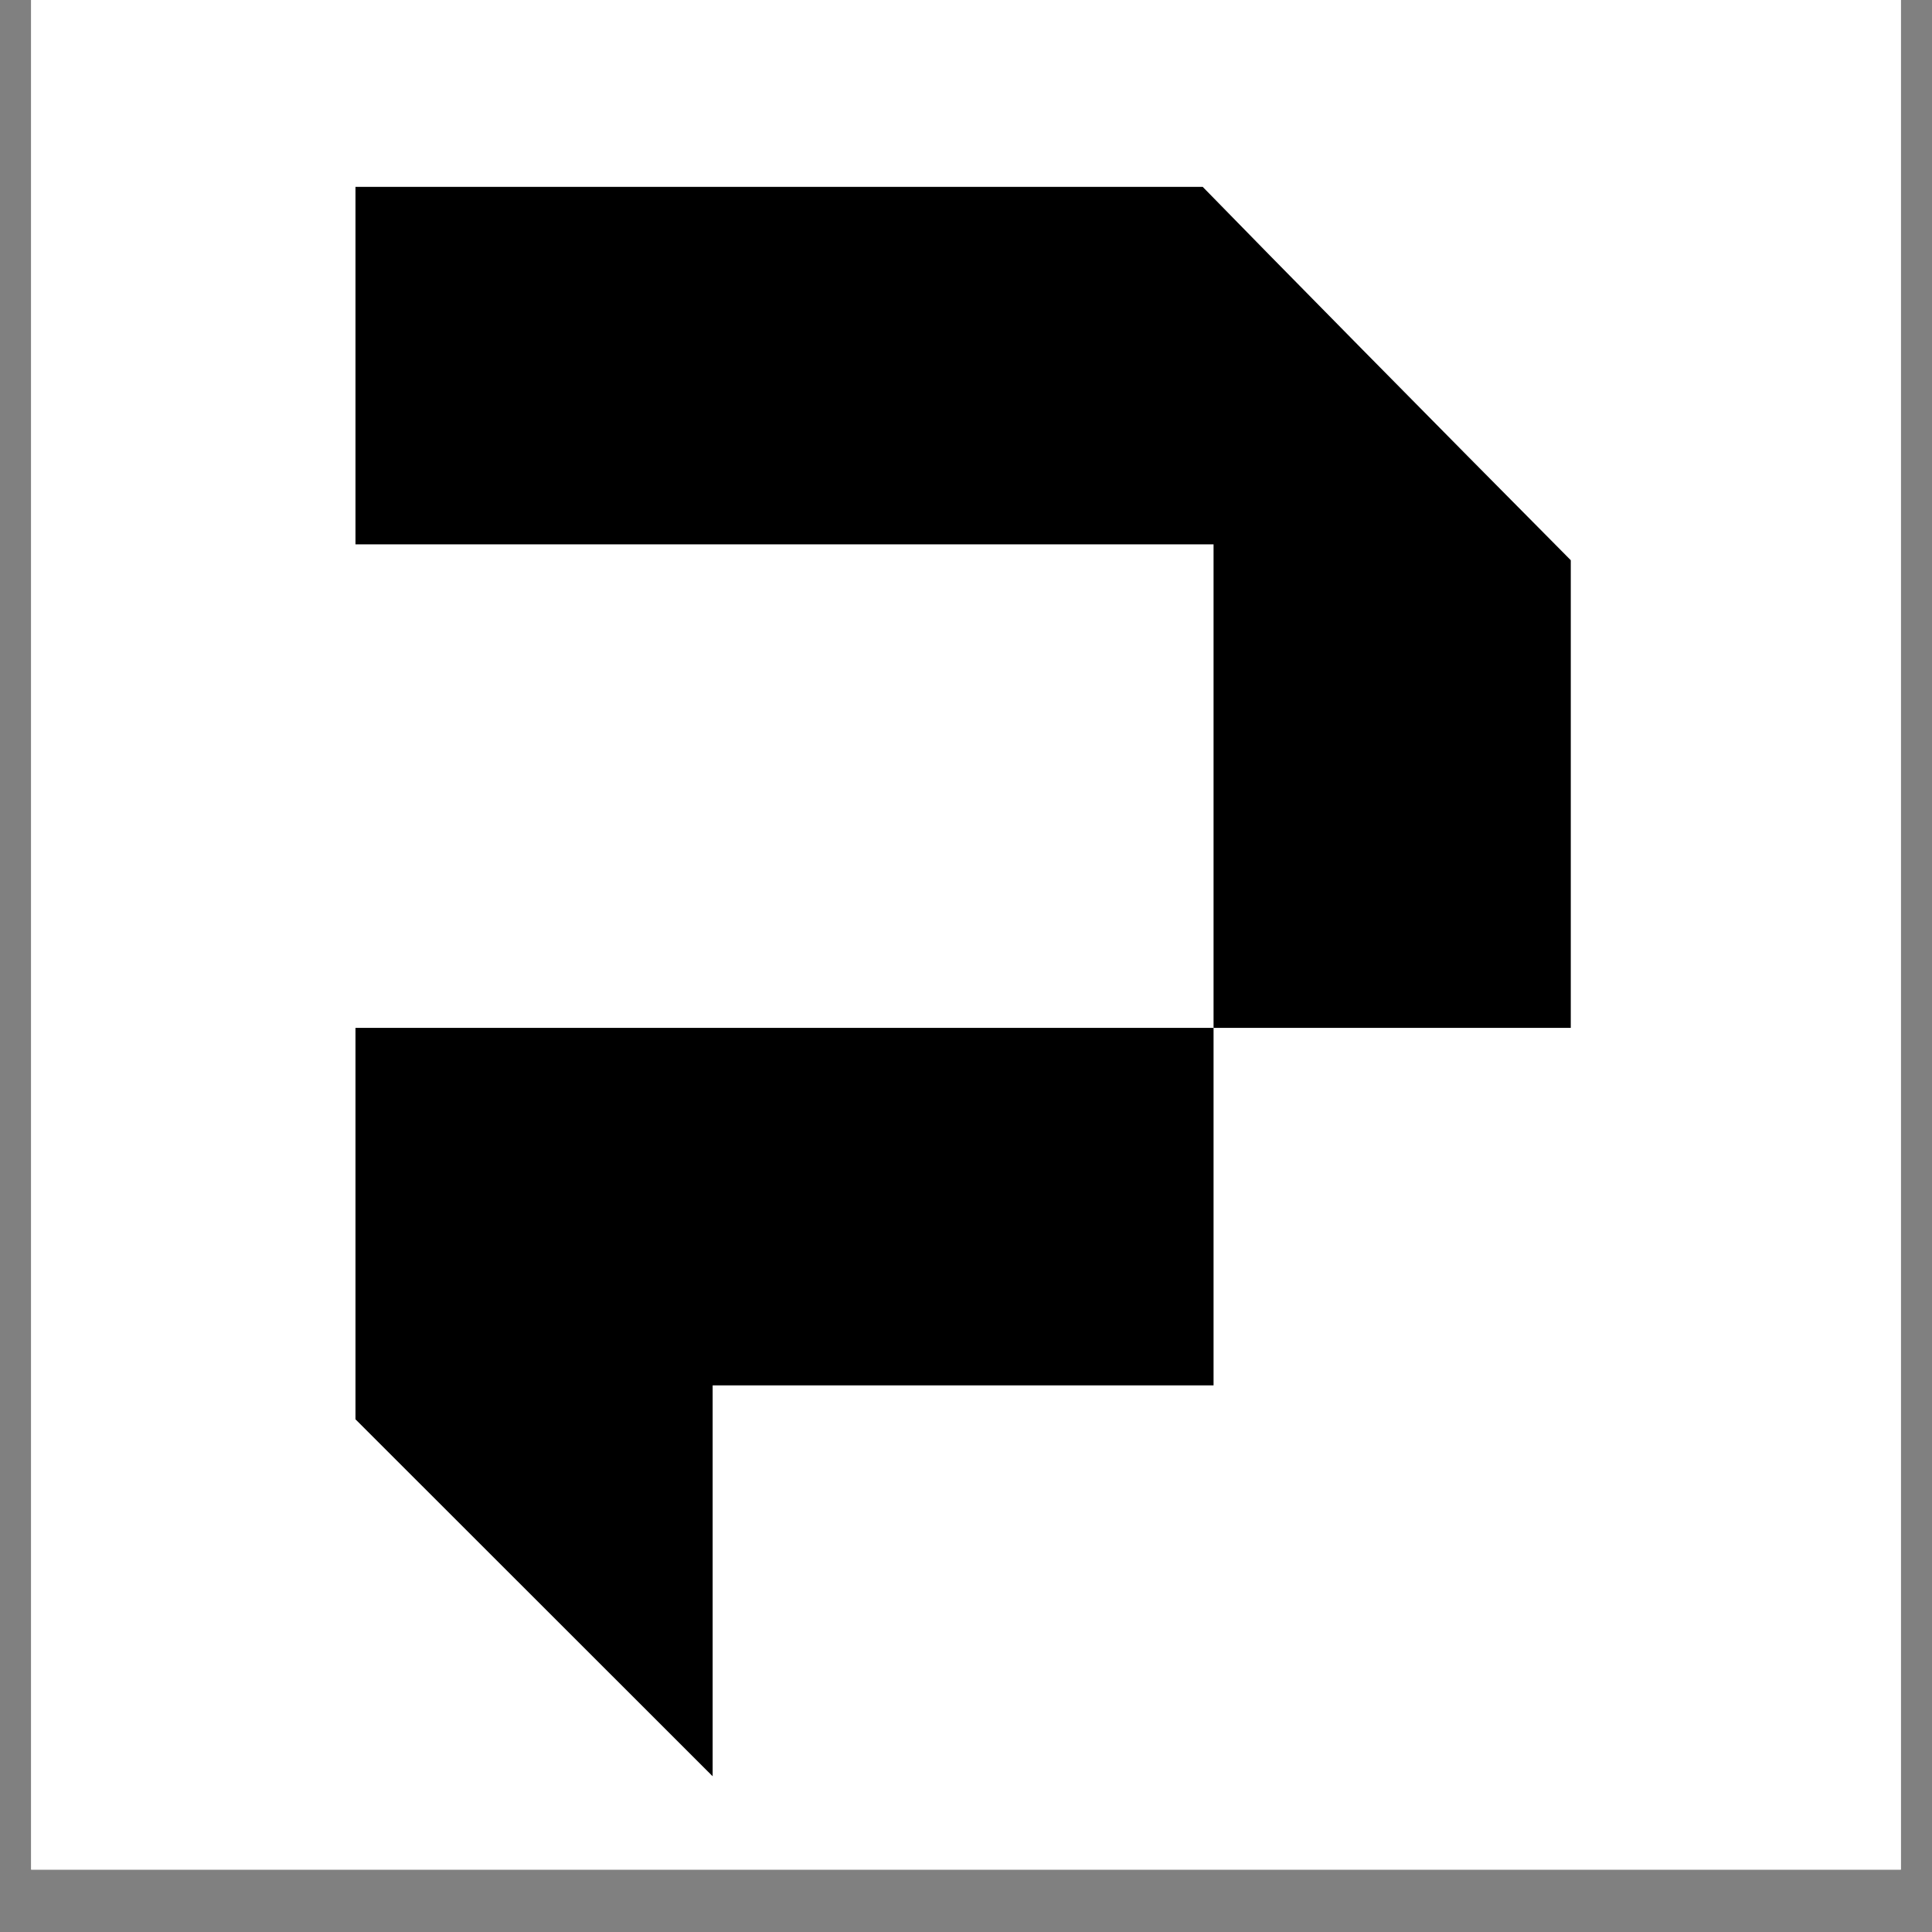 <svg version="1.0" preserveAspectRatio="xMidYMid meet" height="40" viewBox="0 0 30 30" zoomAndPan="magnify" width="40" xmlns:xlink="http://www.w3.org/1999/xlink" xmlns="http://www.w3.org/2000/svg"><rect x="0" y="0" width="30" height="30" fill="#808080" stroke="none"/><defs><clipPath id="4ab07b193e"><path clip-rule="nonzero" d="M 0.484 0 L 29.516 0 L 29.516 29.031 L 0.484 29.031 Z M 0.484 0"></path></clipPath><clipPath id="a6c2687e84"><path clip-rule="nonzero" d="M 5.52 2.902 L 24.391 2.902 L 24.391 27.582 L 5.52 27.582 Z M 5.52 2.902"></path></clipPath></defs><g clip-path="url(#4ab07b193e)"><path fill-rule="nonzero" fill-opacity="1" d="M 0.484 0 L 29.516 0 L 29.516 29.031 L 0.484 29.031 Z M 0.484 0" fill="#ffffff"></path><path fill-rule="nonzero" fill-opacity="1" d="M 0.484 0 L 29.516 0 L 29.516 29.031 L 0.484 29.031 Z M 0.484 0" fill="#ffffff"></path></g><g clip-path="url(#a6c2687e84)"><path fill-rule="nonzero" fill-opacity="1" d="M 24.391 8.699 L 24.391 15.961 L 18.844 15.961 L 18.844 8.453 L 5.52 8.453 L 5.52 2.902 L 18.676 2.902 C 19.699 3.953 22.359 6.652 24.391 8.699 Z M 5.52 22.039 L 11.066 27.582 L 11.066 21.512 L 18.844 21.512 L 18.844 15.961 L 5.52 15.961 Z M 5.52 22.039" fill="#000000"></path></g></svg>